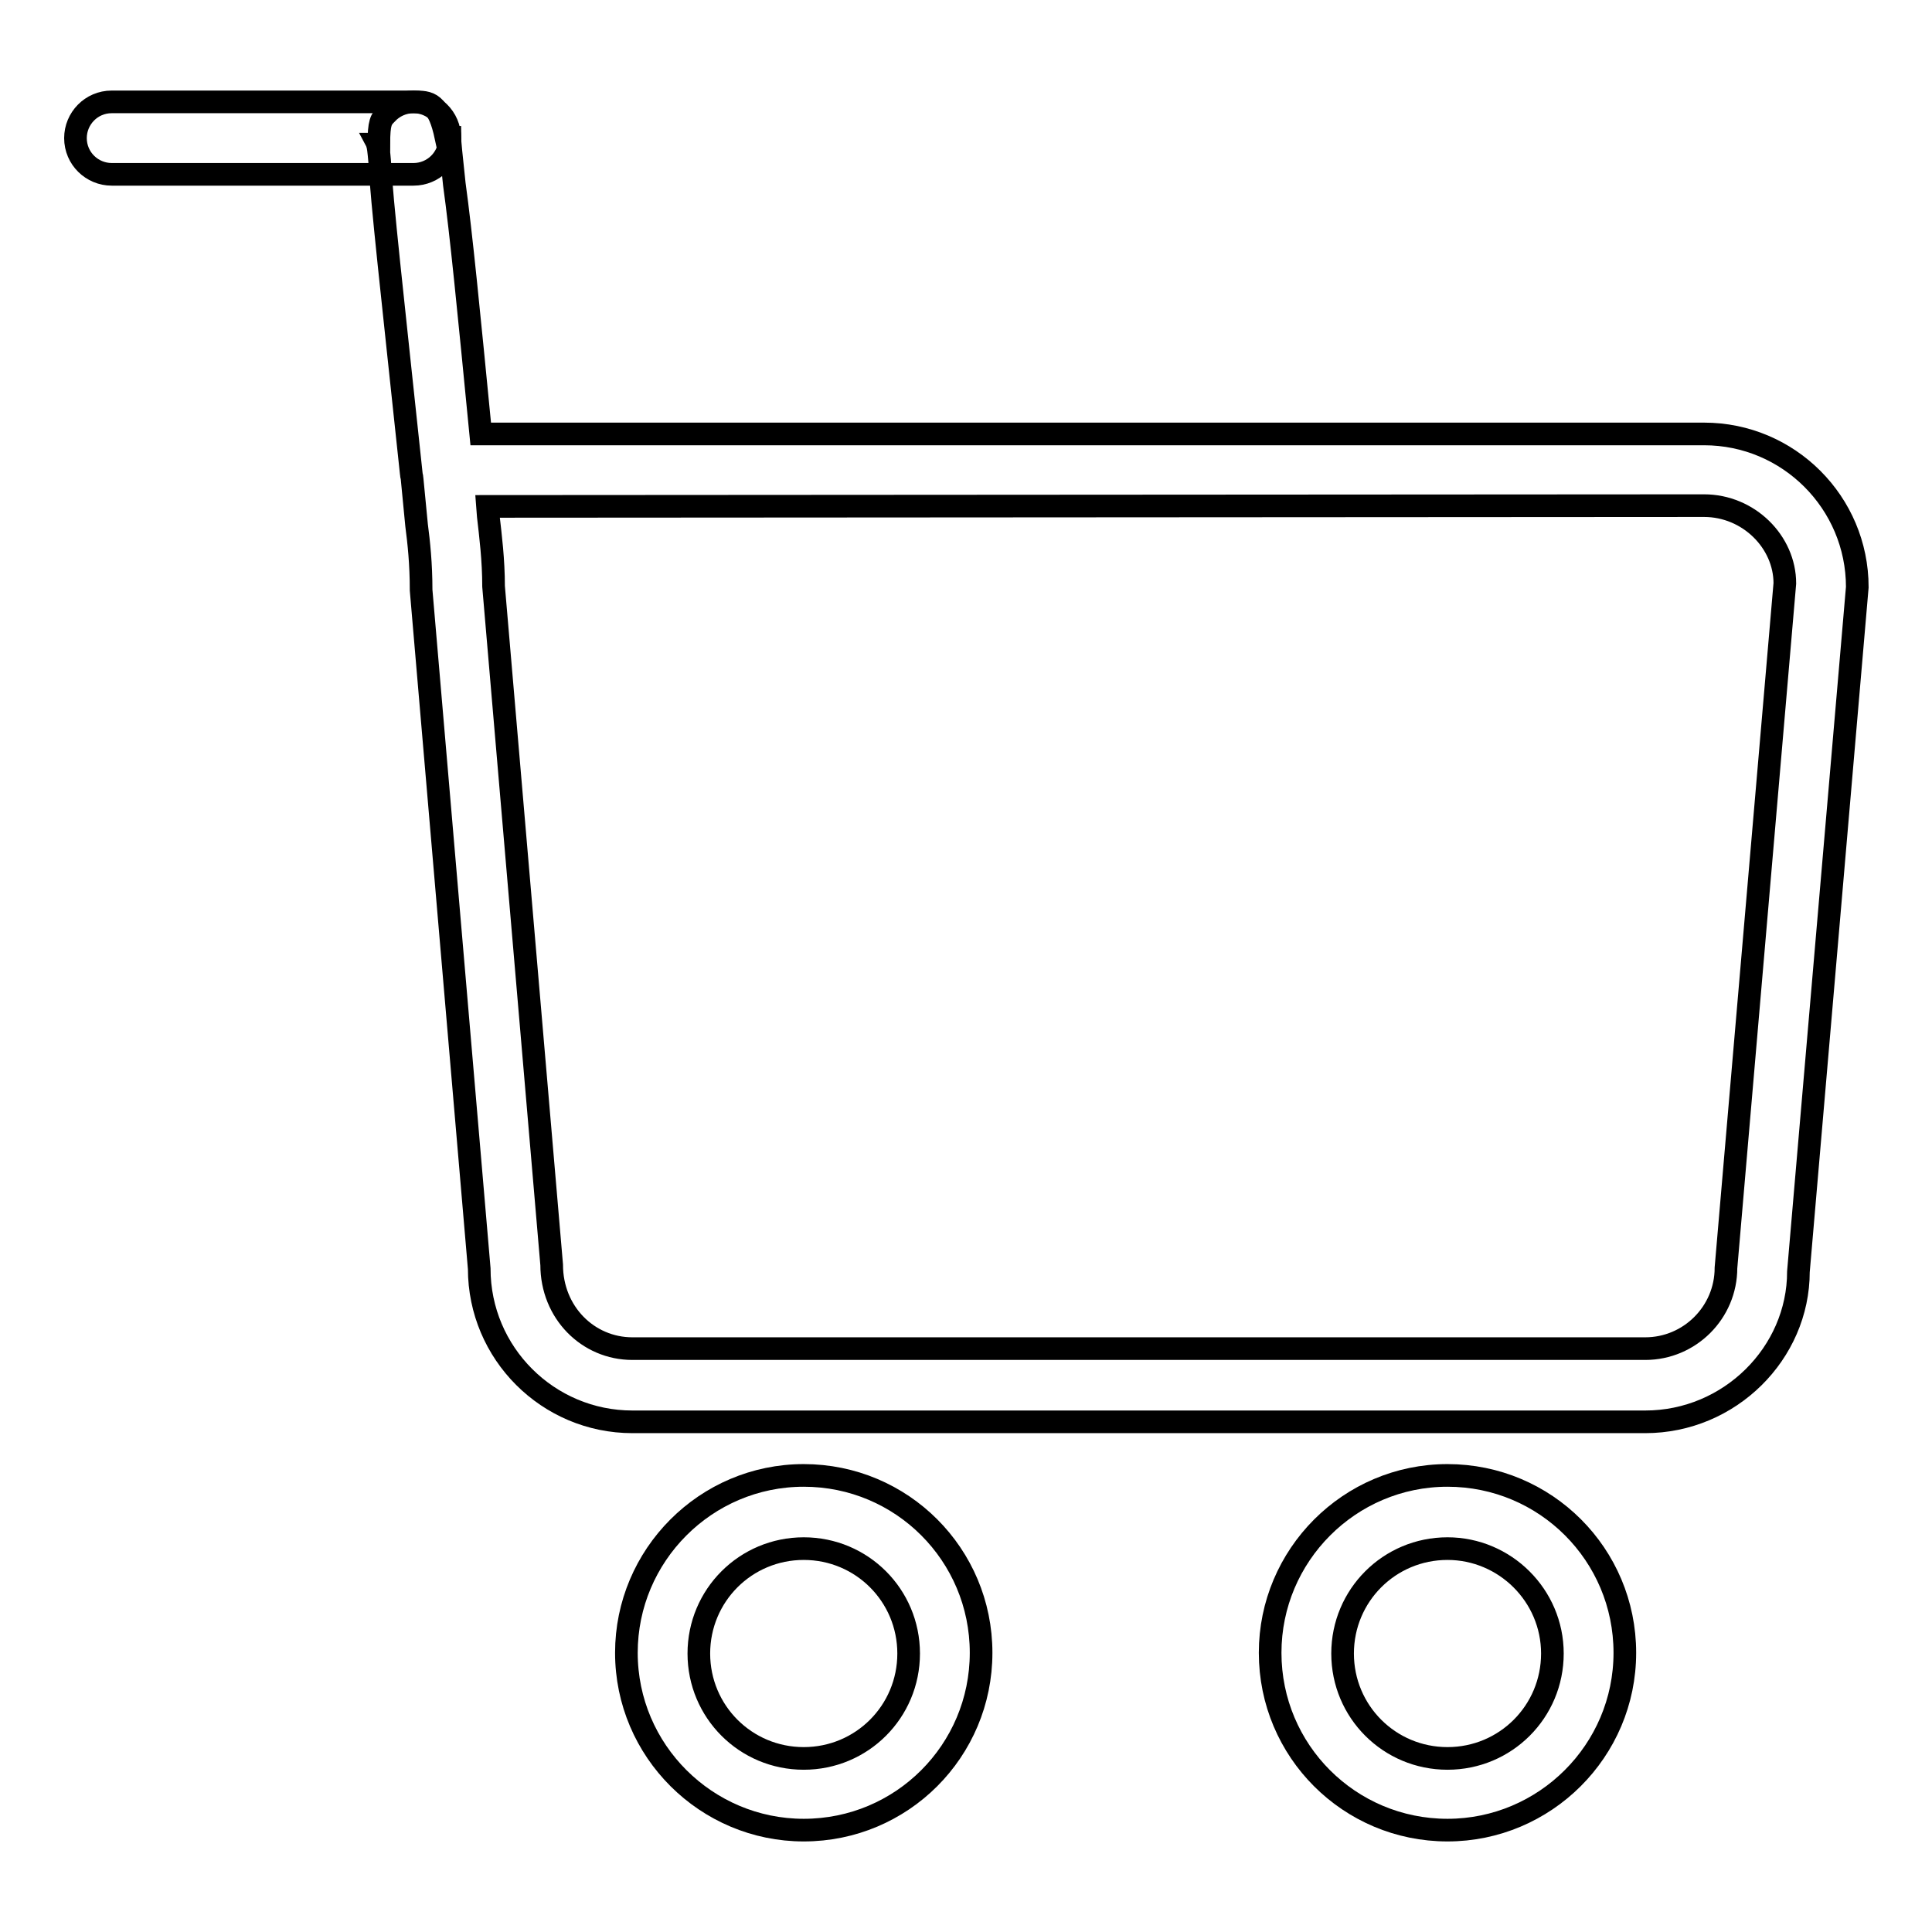 <?xml version="1.0" encoding="utf-8"?>
<!-- Svg Vector Icons : http://www.onlinewebfonts.com/icon -->
<!DOCTYPE svg PUBLIC "-//W3C//DTD SVG 1.1//EN" "http://www.w3.org/Graphics/SVG/1.1/DTD/svg11.dtd">
<svg version="1.1" xmlns="http://www.w3.org/2000/svg" xmlns:xlink="http://www.w3.org/1999/xlink" x="0px" y="0px" viewBox="0 0 256 256" enable-background="new 0 0 256 256" xml:space="preserve">
<g><g><path stroke-width="3" fill-opacity="0" stroke="#000000"  d="M54.8,23.1h-40c-2.6,0-4.8-2.1-4.8-4.8c0-2.6,2.1-4.8,4.8-4.8h40c2.6,0,4.8,2.1,4.8,4.8C59.6,21,57.4,23.1,54.8,23.1z"/><path stroke-width="3" fill-opacity="0" stroke="#000000"  d="M218,188.4H83.8c-11.2,0-20.3-9.1-20.3-20.3l-7.7-89.9c0-3.5-0.3-6.3-0.6-8.6l-0.6-6.2c0-0.2-0.1-0.4-0.1-0.6c-2.6-24.5-3.9-35.9-4.2-41.5c-0.1-1.2-0.2-2-0.3-2.2l0.2,0c0-2.9,0.3-3.3,1-4c0.9-1,2.2-1.6,3.6-1.6c2.1,0,3.3,0,4.3,4.7l0.5,0c0,0.5,0.2,2.5,0.6,6.2c0.9,6.5,1.9,16.7,3.5,33.1h162.1c11.2,0,20.3,9.1,20.3,20.3l-7.8,90.7C238.3,179.3,229.2,188.4,218,188.4z M64.6,67.1l0.1,1.3c0.3,2.6,0.7,5.8,0.7,9.3l7.7,89.9c0,6.3,4.8,11.1,10.7,11.1H218c5.9,0,10.7-4.8,10.7-10.7l7.8-90.7c0-5.5-4.8-10.3-10.7-10.3L64.6,67.1L64.6,67.1z"/><path stroke-width="3" fill-opacity="0" stroke="#000000"  d="M106.5,242.5C93.6,242.5,83,232,83,219c0-12.9,10.5-23.5,23.5-23.5c13,0,23.5,10.5,23.5,23.5C130,232,119.5,242.5,106.5,242.5z M106.5,205.2c-7.7,0-13.9,6.2-13.9,13.9c0,7.7,6.2,13.9,13.9,13.9c7.7,0,13.9-6.2,13.9-13.9C120.4,211.4,114.2,205.2,106.5,205.2z"/><path stroke-width="3" fill-opacity="0" stroke="#000000"  d="M191.8,242.5c-13,0-23.5-10.5-23.5-23.5c0-12.9,10.5-23.5,23.5-23.5s23.5,10.5,23.5,23.5C215.3,232,204.7,242.5,191.8,242.5z M191.8,205.2c-7.7,0-13.9,6.2-13.9,13.9c0,7.7,6.2,13.9,13.9,13.9c7.7,0,13.9-6.2,13.9-13.9C205.7,211.4,199.4,205.2,191.8,205.2z"/></g></g>
</svg>